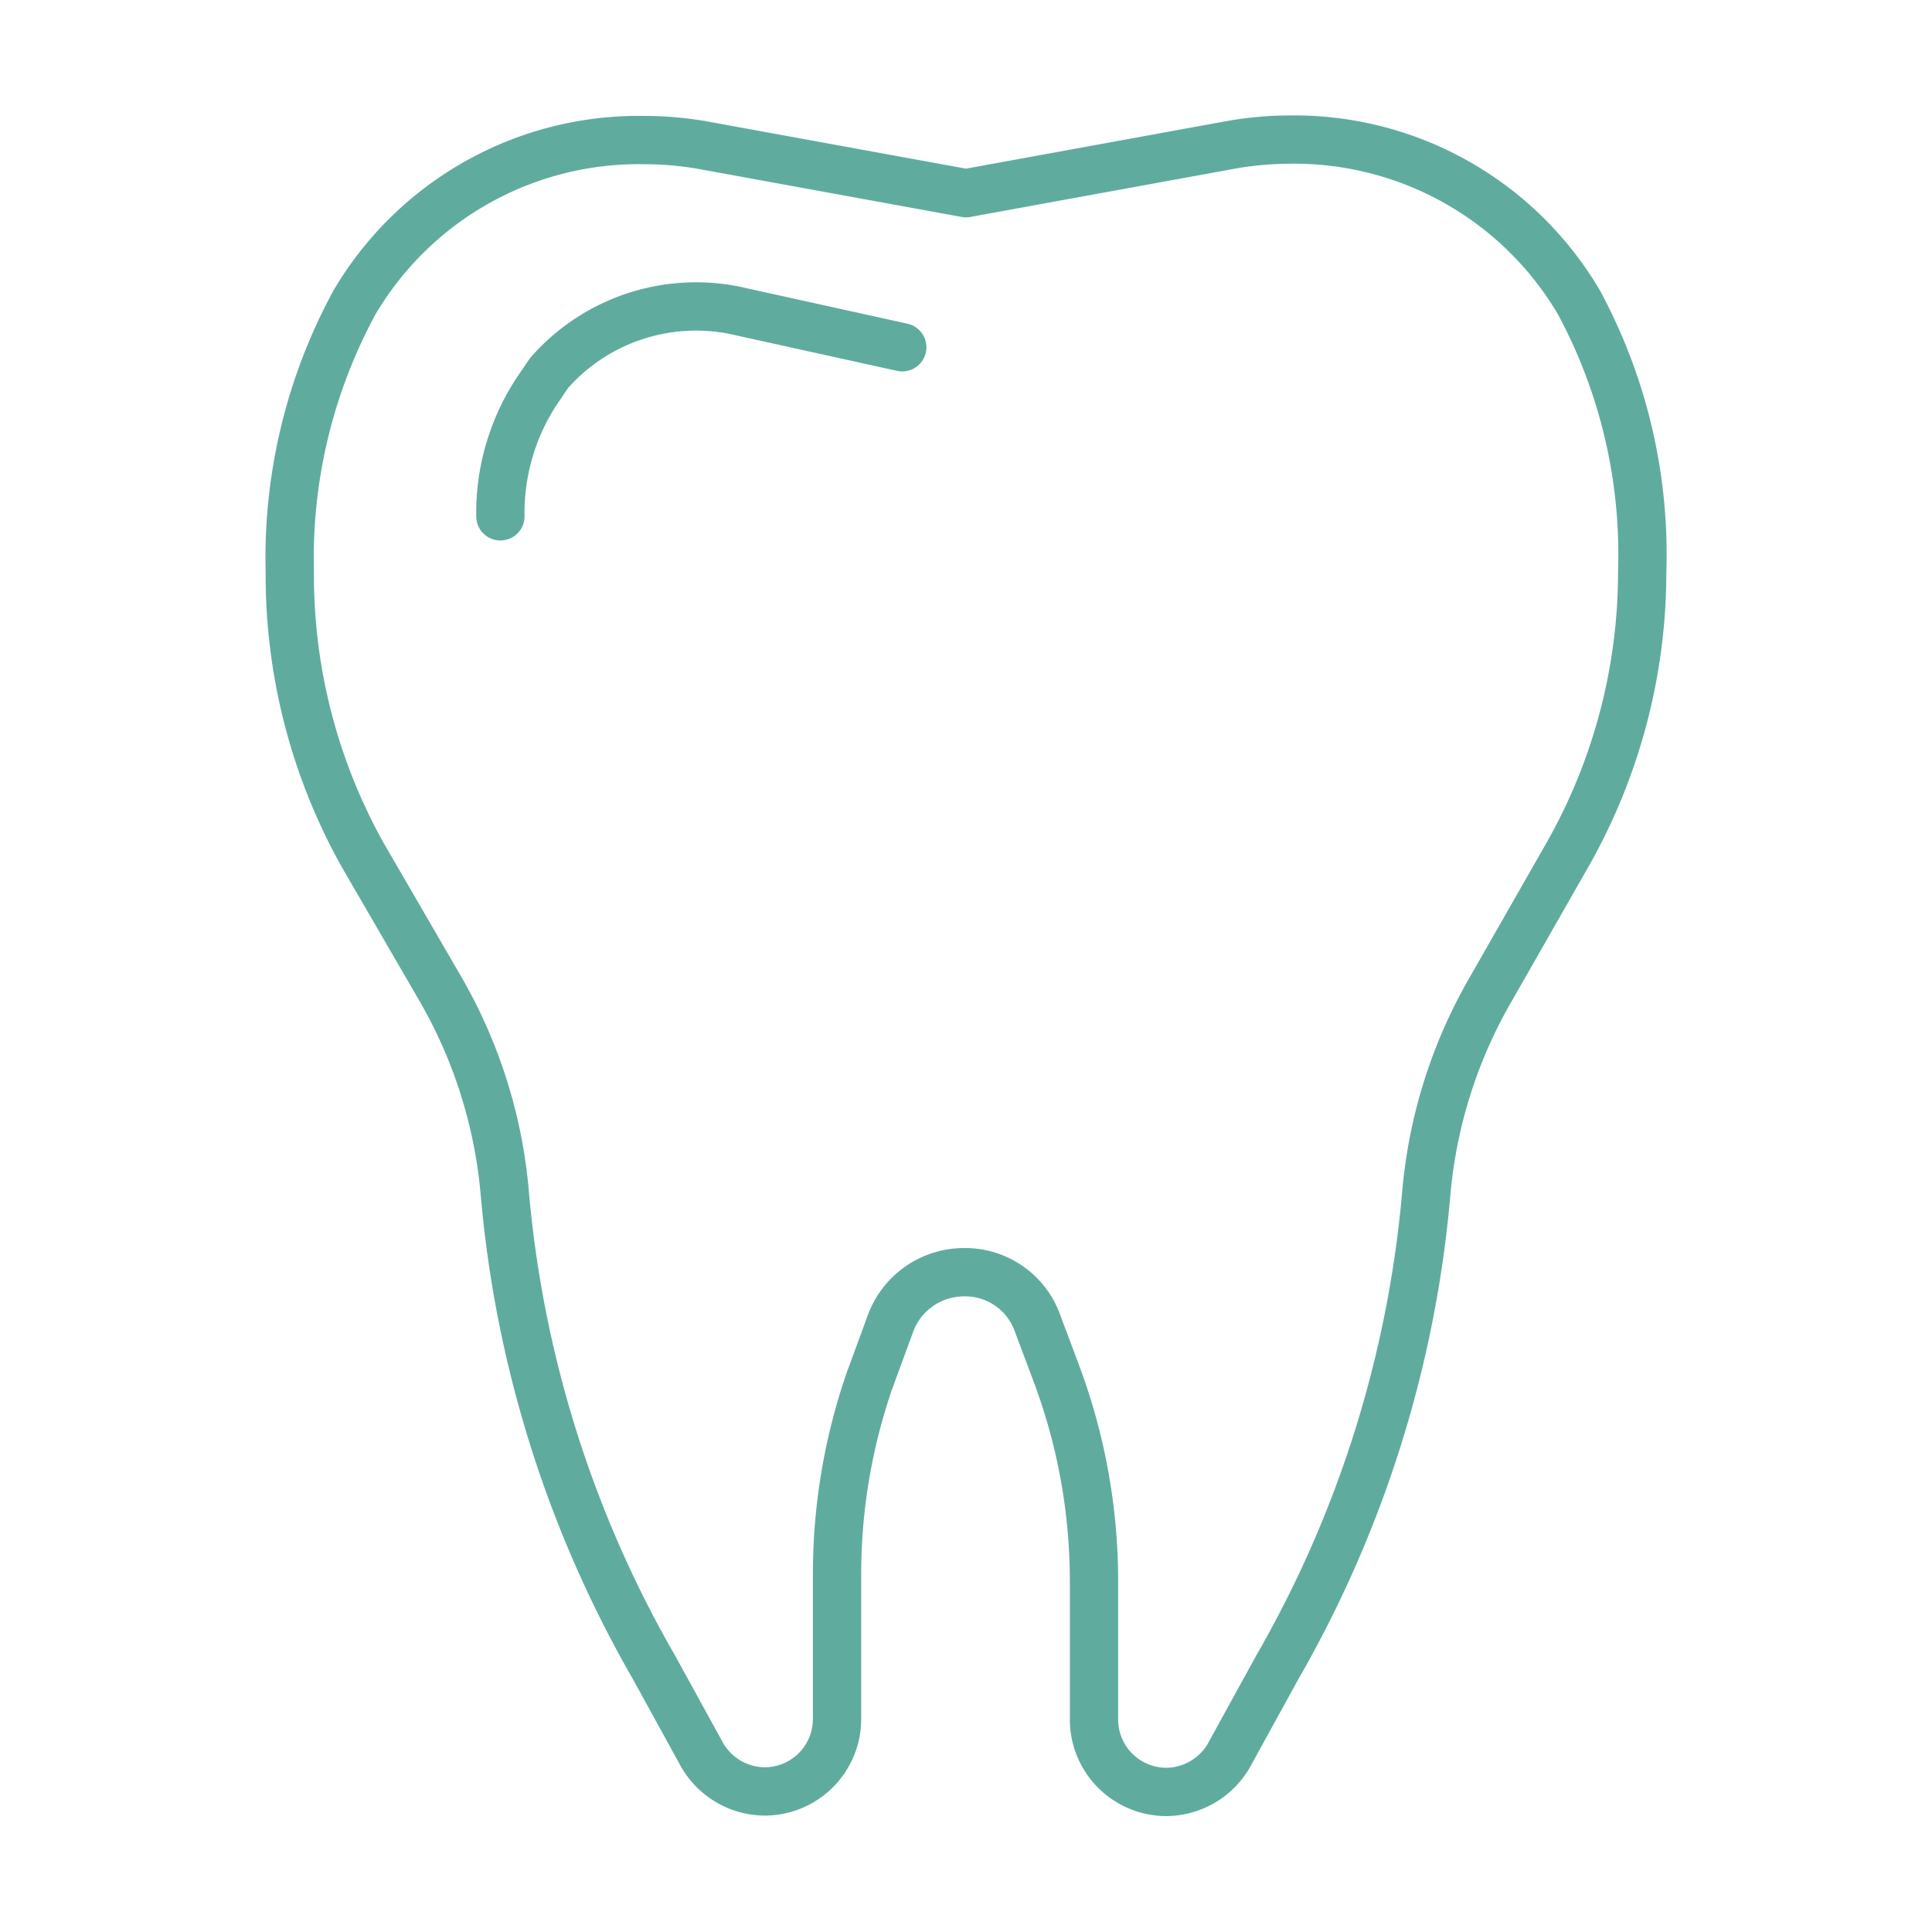 <svg xmlns="http://www.w3.org/2000/svg" viewBox="0 0 40 40"><defs><style>.cls-1,.cls-2{fill:none;}.cls-1{stroke:#5fac9f;stroke-linecap:round;stroke-linejoin:round;}</style></defs><title>eikyo1_icon</title><g id="レイヤー_2" data-name="レイヤー 2"><g id="contents"><path class="cls-1" d="M20,4l5.48-1a7.07,7.07,0,0,1,1.21-.11h0a6.84,6.84,0,0,1,6,3.37A11,11,0,0,1,34,11.84h0a11.86,11.86,0,0,1-1.56,5.88l-1.57,2.75a10.2,10.2,0,0,0-1.34,4.23,23.79,23.79,0,0,1-3.09,9.83l-1,1.82a1.51,1.51,0,0,1-1.3.75h0a1.5,1.5,0,0,1-1.49-1.5V32.74a12.27,12.27,0,0,0-.77-4.28l-.42-1.12a1.59,1.59,0,0,0-1.5-1h0a1.62,1.62,0,0,0-1.53,1.08L18,28.59a12.29,12.29,0,0,0-.67,4v3a1.5,1.5,0,0,1-1.49,1.5h0a1.51,1.51,0,0,1-1.3-.75l-1-1.82a23.79,23.79,0,0,1-3.09-9.83,10.2,10.2,0,0,0-1.34-4.23L7.52,17.72A11.86,11.86,0,0,1,6,11.84H6A11.08,11.08,0,0,1,7.34,6.26a6.83,6.83,0,0,1,6-3.36h0A7.07,7.07,0,0,1,14.52,3L20,4"/><path class="cls-1" d="M18.68,7.19l-3.31-.73a4.05,4.05,0,0,0-4,1.26L11.18,8a4.59,4.59,0,0,0-.82,2.69"/><rect class="cls-2" width="40" height="40"/></g></g></svg>